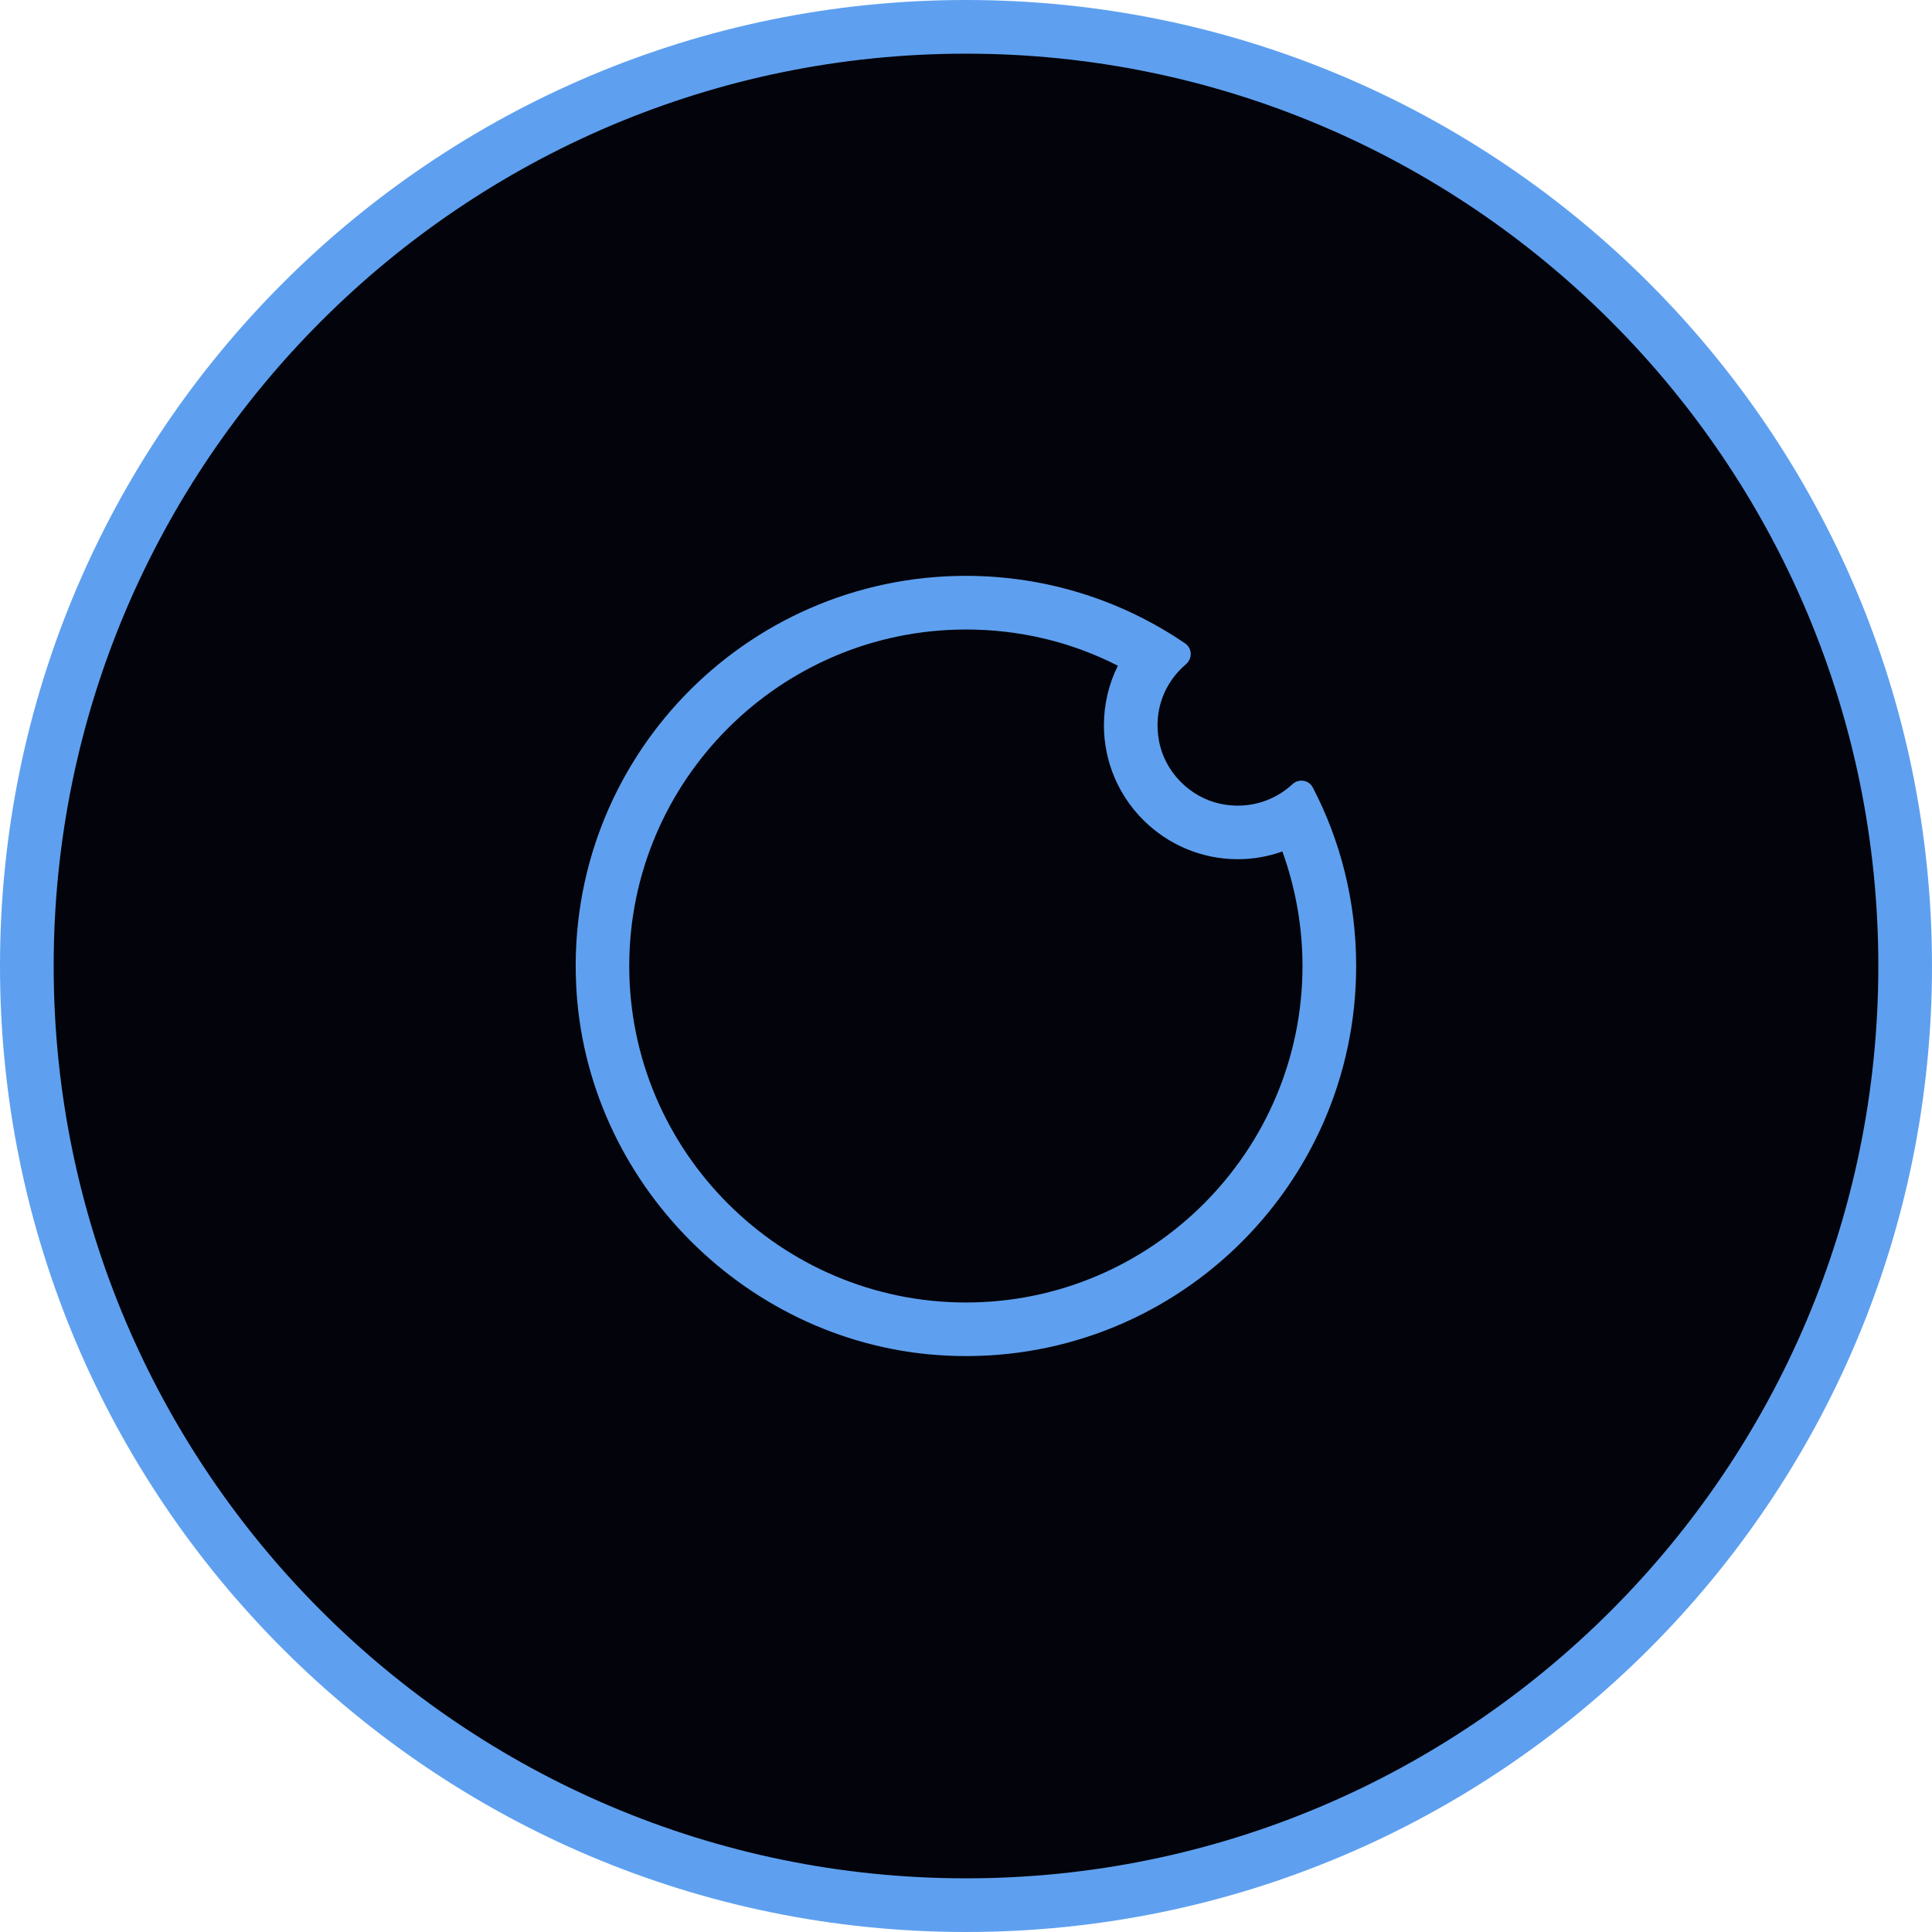 <?xml version="1.0" encoding="UTF-8"?>
<svg id="Camada_1" data-name="Camada 1" xmlns="http://www.w3.org/2000/svg" viewBox="0 0 72 72">
  <defs>
    <style>
      .cls-1 {
        fill: #5ea0ef;
      }

      .cls-2 {
        fill: #03030b;
      }
    </style>
  </defs>
  <path class="cls-2" d="M36,71C16.7,71,1,55.3,1,36S16.7,1,36,1s35,15.7,35,35-15.7,35-35,35Z"/>
  <path class="cls-1" d="M36,2c18.75,0,34,15.25,34,34s-15.25,34-34,34S2,54.75,2,36,17.25,2,36,2M36,0C16.12,0,0,16.12,0,36s16.12,36,36,36,36-16.12,36-36S55.88,0,36,0h0Z"/>
  <path class="cls-1" d="M36,23.46c2,0,3.92.46,5.66,1.35-.34.68-.52,1.44-.52,2.22,0,2.75,2.24,4.99,4.99,4.99.57,0,1.14-.1,1.66-.29.49,1.36.75,2.8.75,4.27,0,6.91-5.63,12.54-12.54,12.54s-12.55-5.63-12.55-12.54,5.63-12.54,12.55-12.54M36,21.46c-8.26,0-14.91,6.88-14.53,15.21.33,7.4,6.42,13.5,13.82,13.85,8.35.4,15.25-6.26,15.25-14.52,0-2.4-.58-4.67-1.62-6.66-.15-.28-.53-.33-.76-.11-.67.62-1.63.94-2.66.73-1.16-.24-2.1-1.2-2.31-2.36s.23-2.18,1-2.84c.25-.21.25-.59-.02-.78-2.33-1.59-5.15-2.52-8.18-2.52h0Z"/>
</svg>